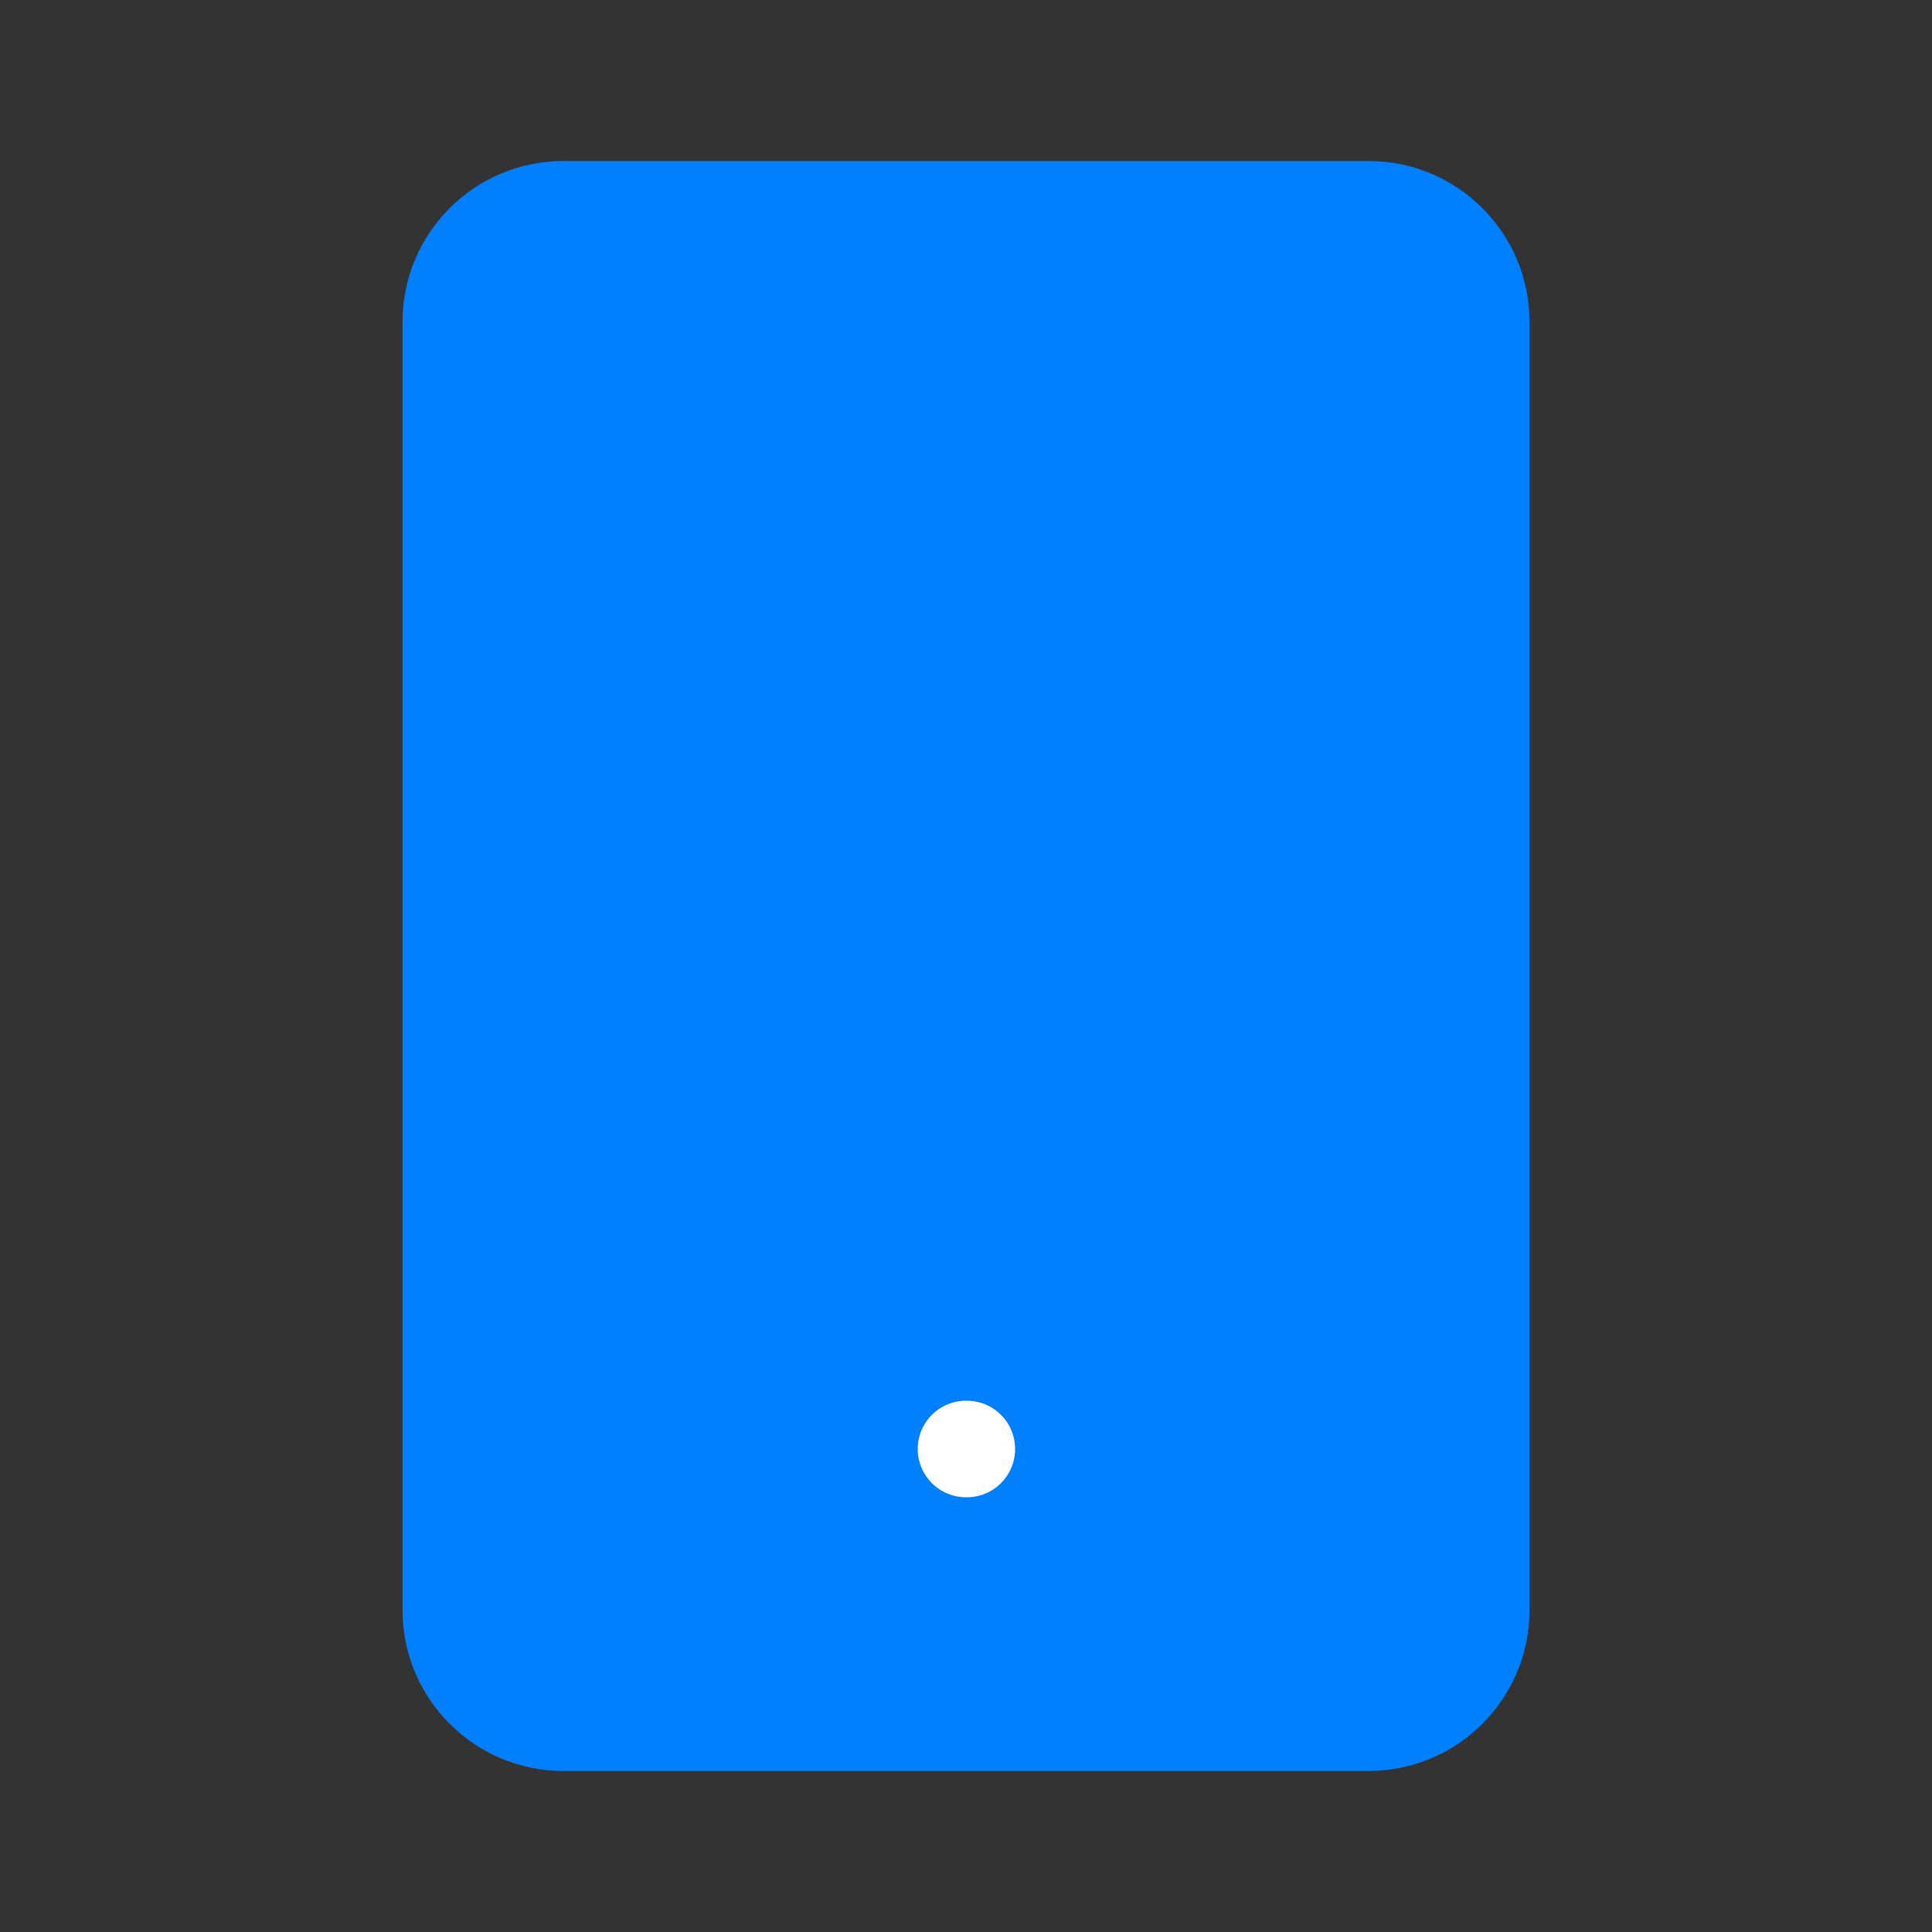 <svg width="80" height="80" viewBox="0 0 80 80" fill="none" xmlns="http://www.w3.org/2000/svg">
<rect x="0" y="0" width="80" height="80" fill="#333333" stroke="none"/>
<path d="M56.667 6.666H23.334C19.652 6.666 16.667 9.651 16.667 13.333V66.666C16.667 70.348 19.652 73.333 23.334 73.333H56.667C60.349 73.333 63.334 70.348 63.334 66.666V13.333C63.334 9.651 60.349 6.666 56.667 6.666Z" fill="#0080FF"/>
<path d="M40 60H40.033" stroke="white" stroke-width="4" stroke-linecap="round" stroke-linejoin="round"/>
</svg>
